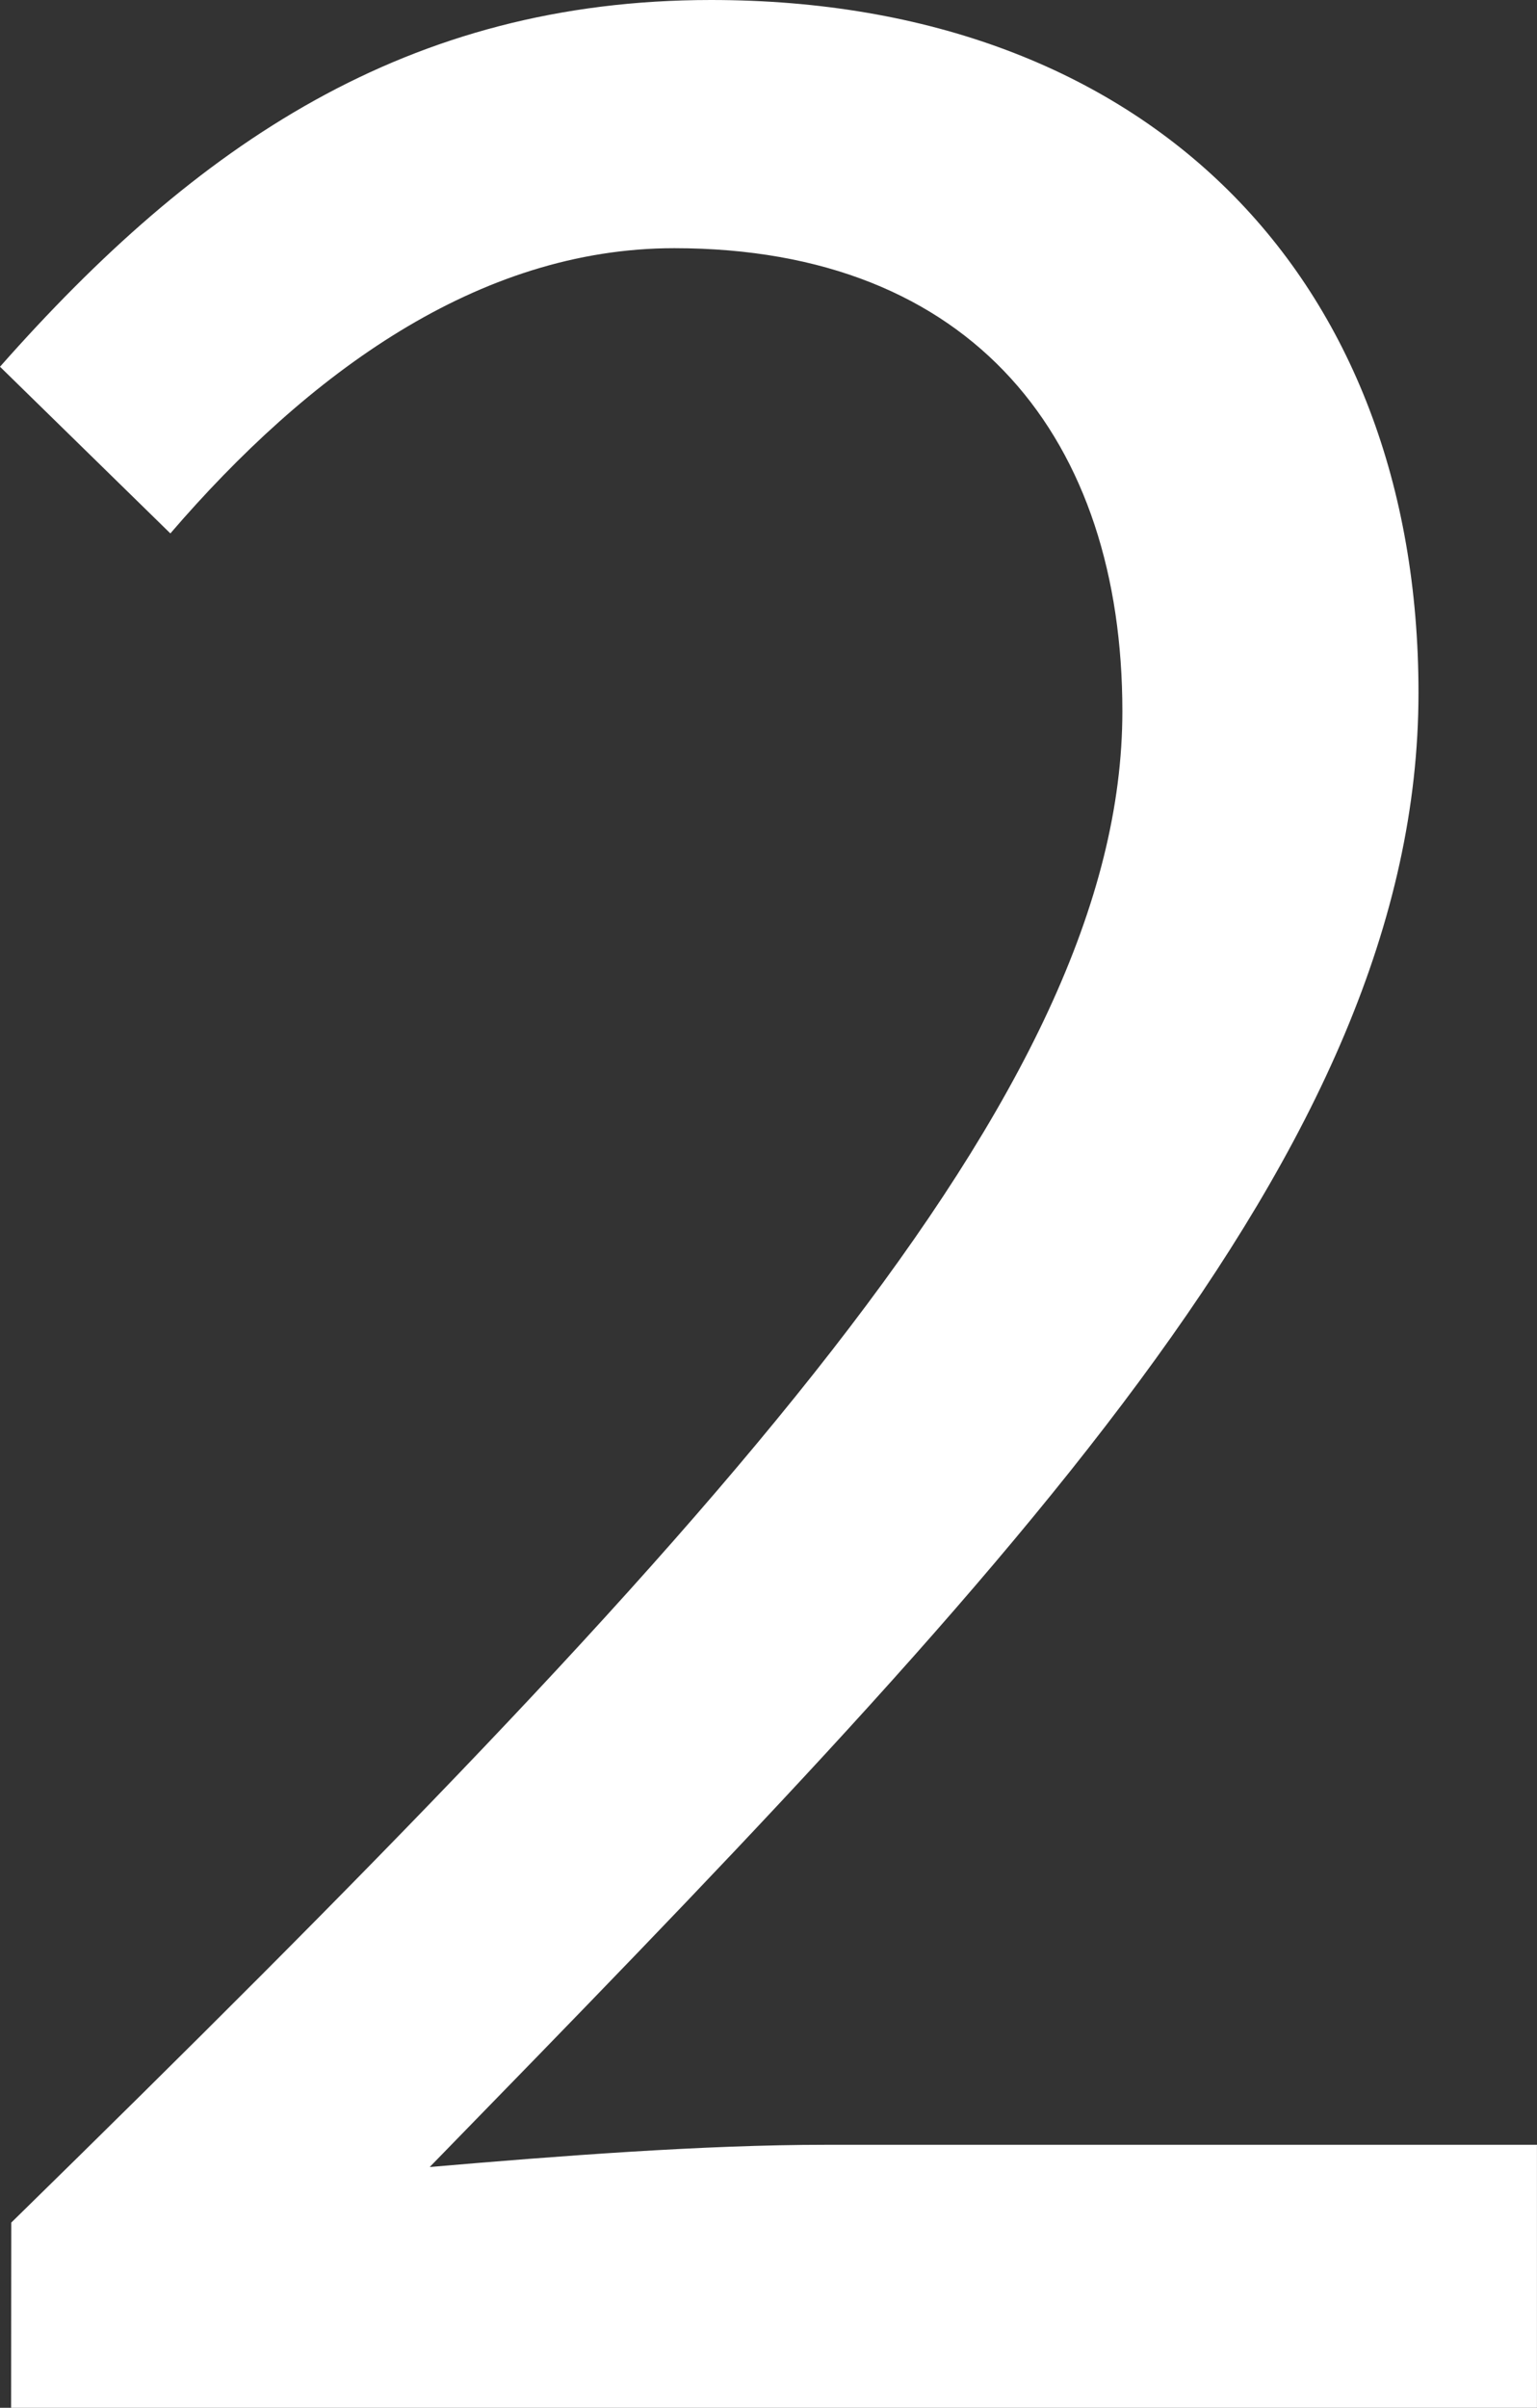 <?xml version="1.0" encoding="UTF-8"?>
<svg xmlns="http://www.w3.org/2000/svg" width="35.69" height="55.9" viewBox="0 0 35.69 55.9">
  <rect x="0" y="0" width="35.69" height="55.9" fill="#333333" stroke="none"/>
  <path id="Path_1550" data-name="Path 1550" d="M-17.931,0H17.5V-6.106H.989c-2.838,0-6.192.258-9.2.516C5.117-19.264,14.749-29.154,14.749-39.818,14.749-49.45,8.471-55.9-1.677-55.9c-7.052,0-11.954,3.354-16.512,8.514l3.956,3.87c3.182-3.7,7.138-6.622,11.7-6.622,6.966,0,10.406,4.472,10.406,10.75,0,8.858-9.374,19.006-25.8,35.088Z" transform="translate(18.189 55.9)" fill="#fff"></path>
</svg>
